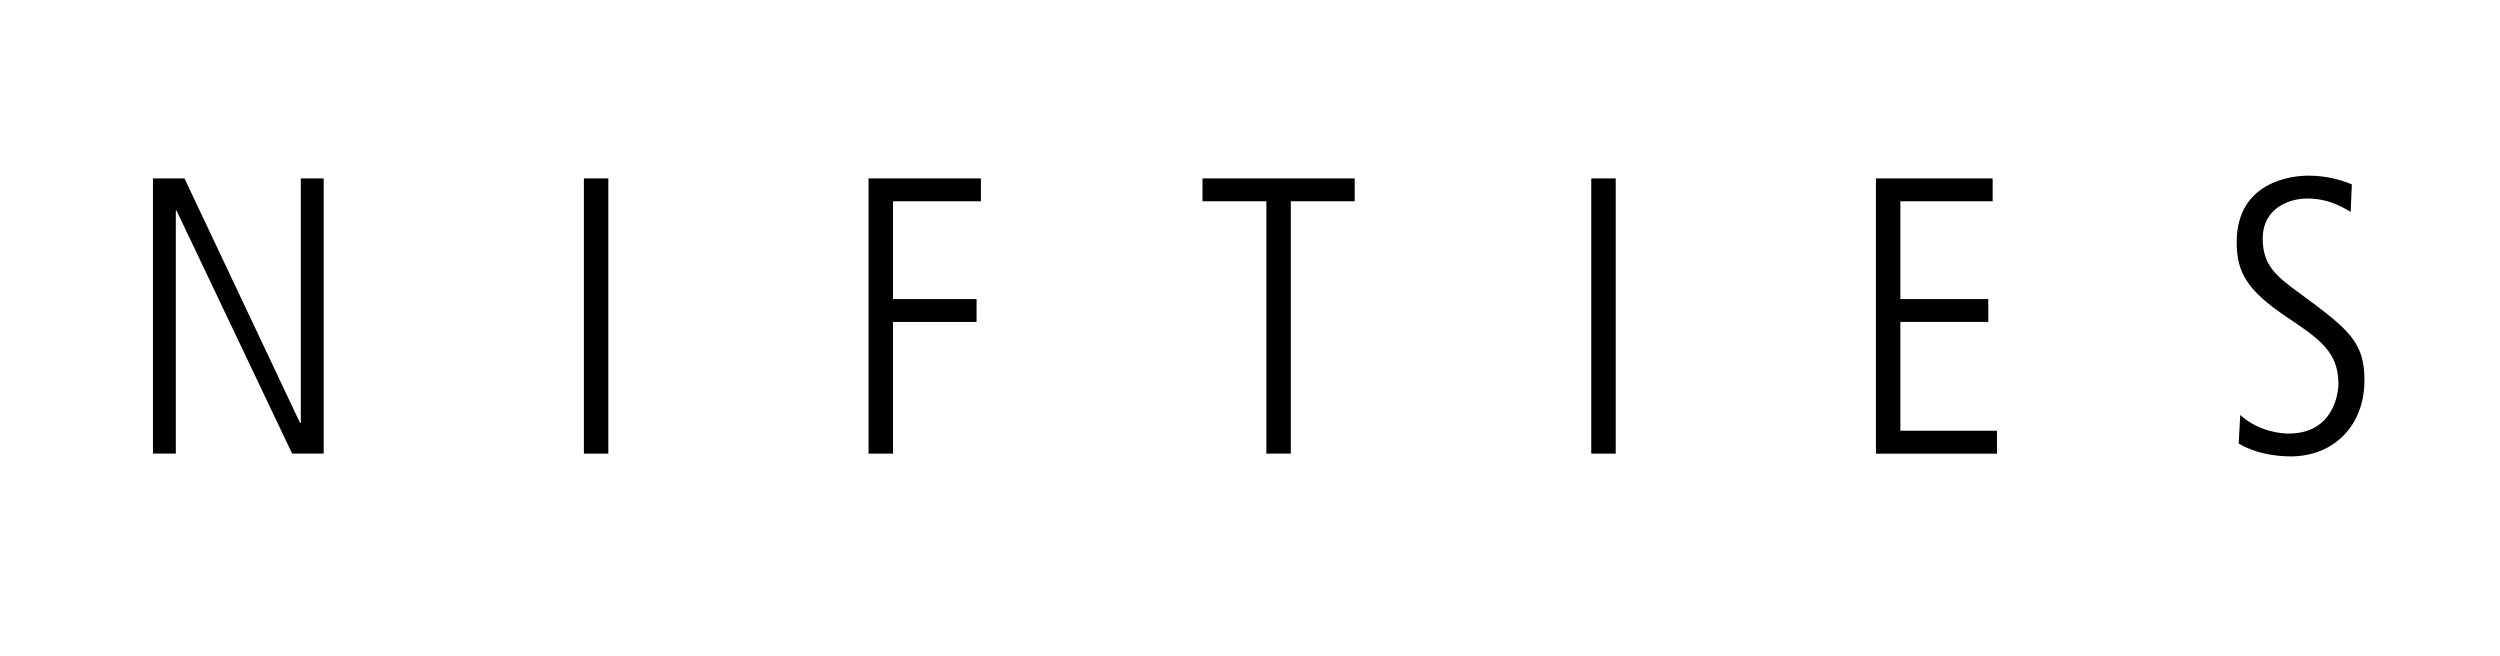 <?xml version="1.0" encoding="utf-8"?>
<!-- Generator: Adobe Illustrator 27.0.1, SVG Export Plug-In . SVG Version: 6.00 Build 0)  -->
<svg version="1.1" id="Layer_1" xmlns="http://www.w3.org/2000/svg" xmlns:xlink="http://www.w3.org/1999/xlink" x="0px" y="0px"
	 viewBox="0 0 1526.79 400.89" style="enable-background:new 0 0 1526.79 400.89;" xml:space="preserve">
<g>
	<path d="M93.41,108.95h19.26l70.56,149.32h0.48V108.95h13.97v168.09h-19.26L107.86,128.7h-0.48v148.34H93.41V108.95z"/>
	<path d="M356.59,108.95h14.93v168.09h-14.93V108.95z"/>
	<path d="M530.43,108.95h68.63v13.97h-53.7v59.73h51.05v13.97h-51.05v80.42h-14.93V108.95z"/>
	<path d="M734.38,108.95h92.95v13.97h-39.01v154.12h-14.93V122.92h-39.01V108.95z"/>
	<path d="M971.81,108.95h14.93v168.09h-14.93V108.95z"/>
	<path d="M1145.66,108.95h71.28v13.97h-56.35v59.73h53.69v13.97h-53.69v66.45h58.99v13.98h-73.92V108.95z"/>
	<path d="M1368.15,253.45c11.56,10.35,25.28,11.33,29.62,11.33c26.97,0,30.34-24.08,30.34-30.35c0-19.5-11.56-27.46-31.78-40.94
		c-23.37-15.89-30.35-26.49-30.35-45.52c0-37.31,33.96-40.7,43.84-40.7c13.48,0,22.63,3.86,26.49,5.31l-0.72,16.85
		c-6.51-3.86-14.21-8.19-26.73-8.19c-9.64,0-26.98,5.06-26.98,24.57c0,16.62,8.68,23.1,23.12,33.71
		c29.86,21.9,39.01,29.63,39.01,52.73c0,28.18-19.26,46.49-45.03,46.49c-10.35,0-23.12-2.41-31.78-7.93L1368.15,253.45z"/>
</g>
</svg>
